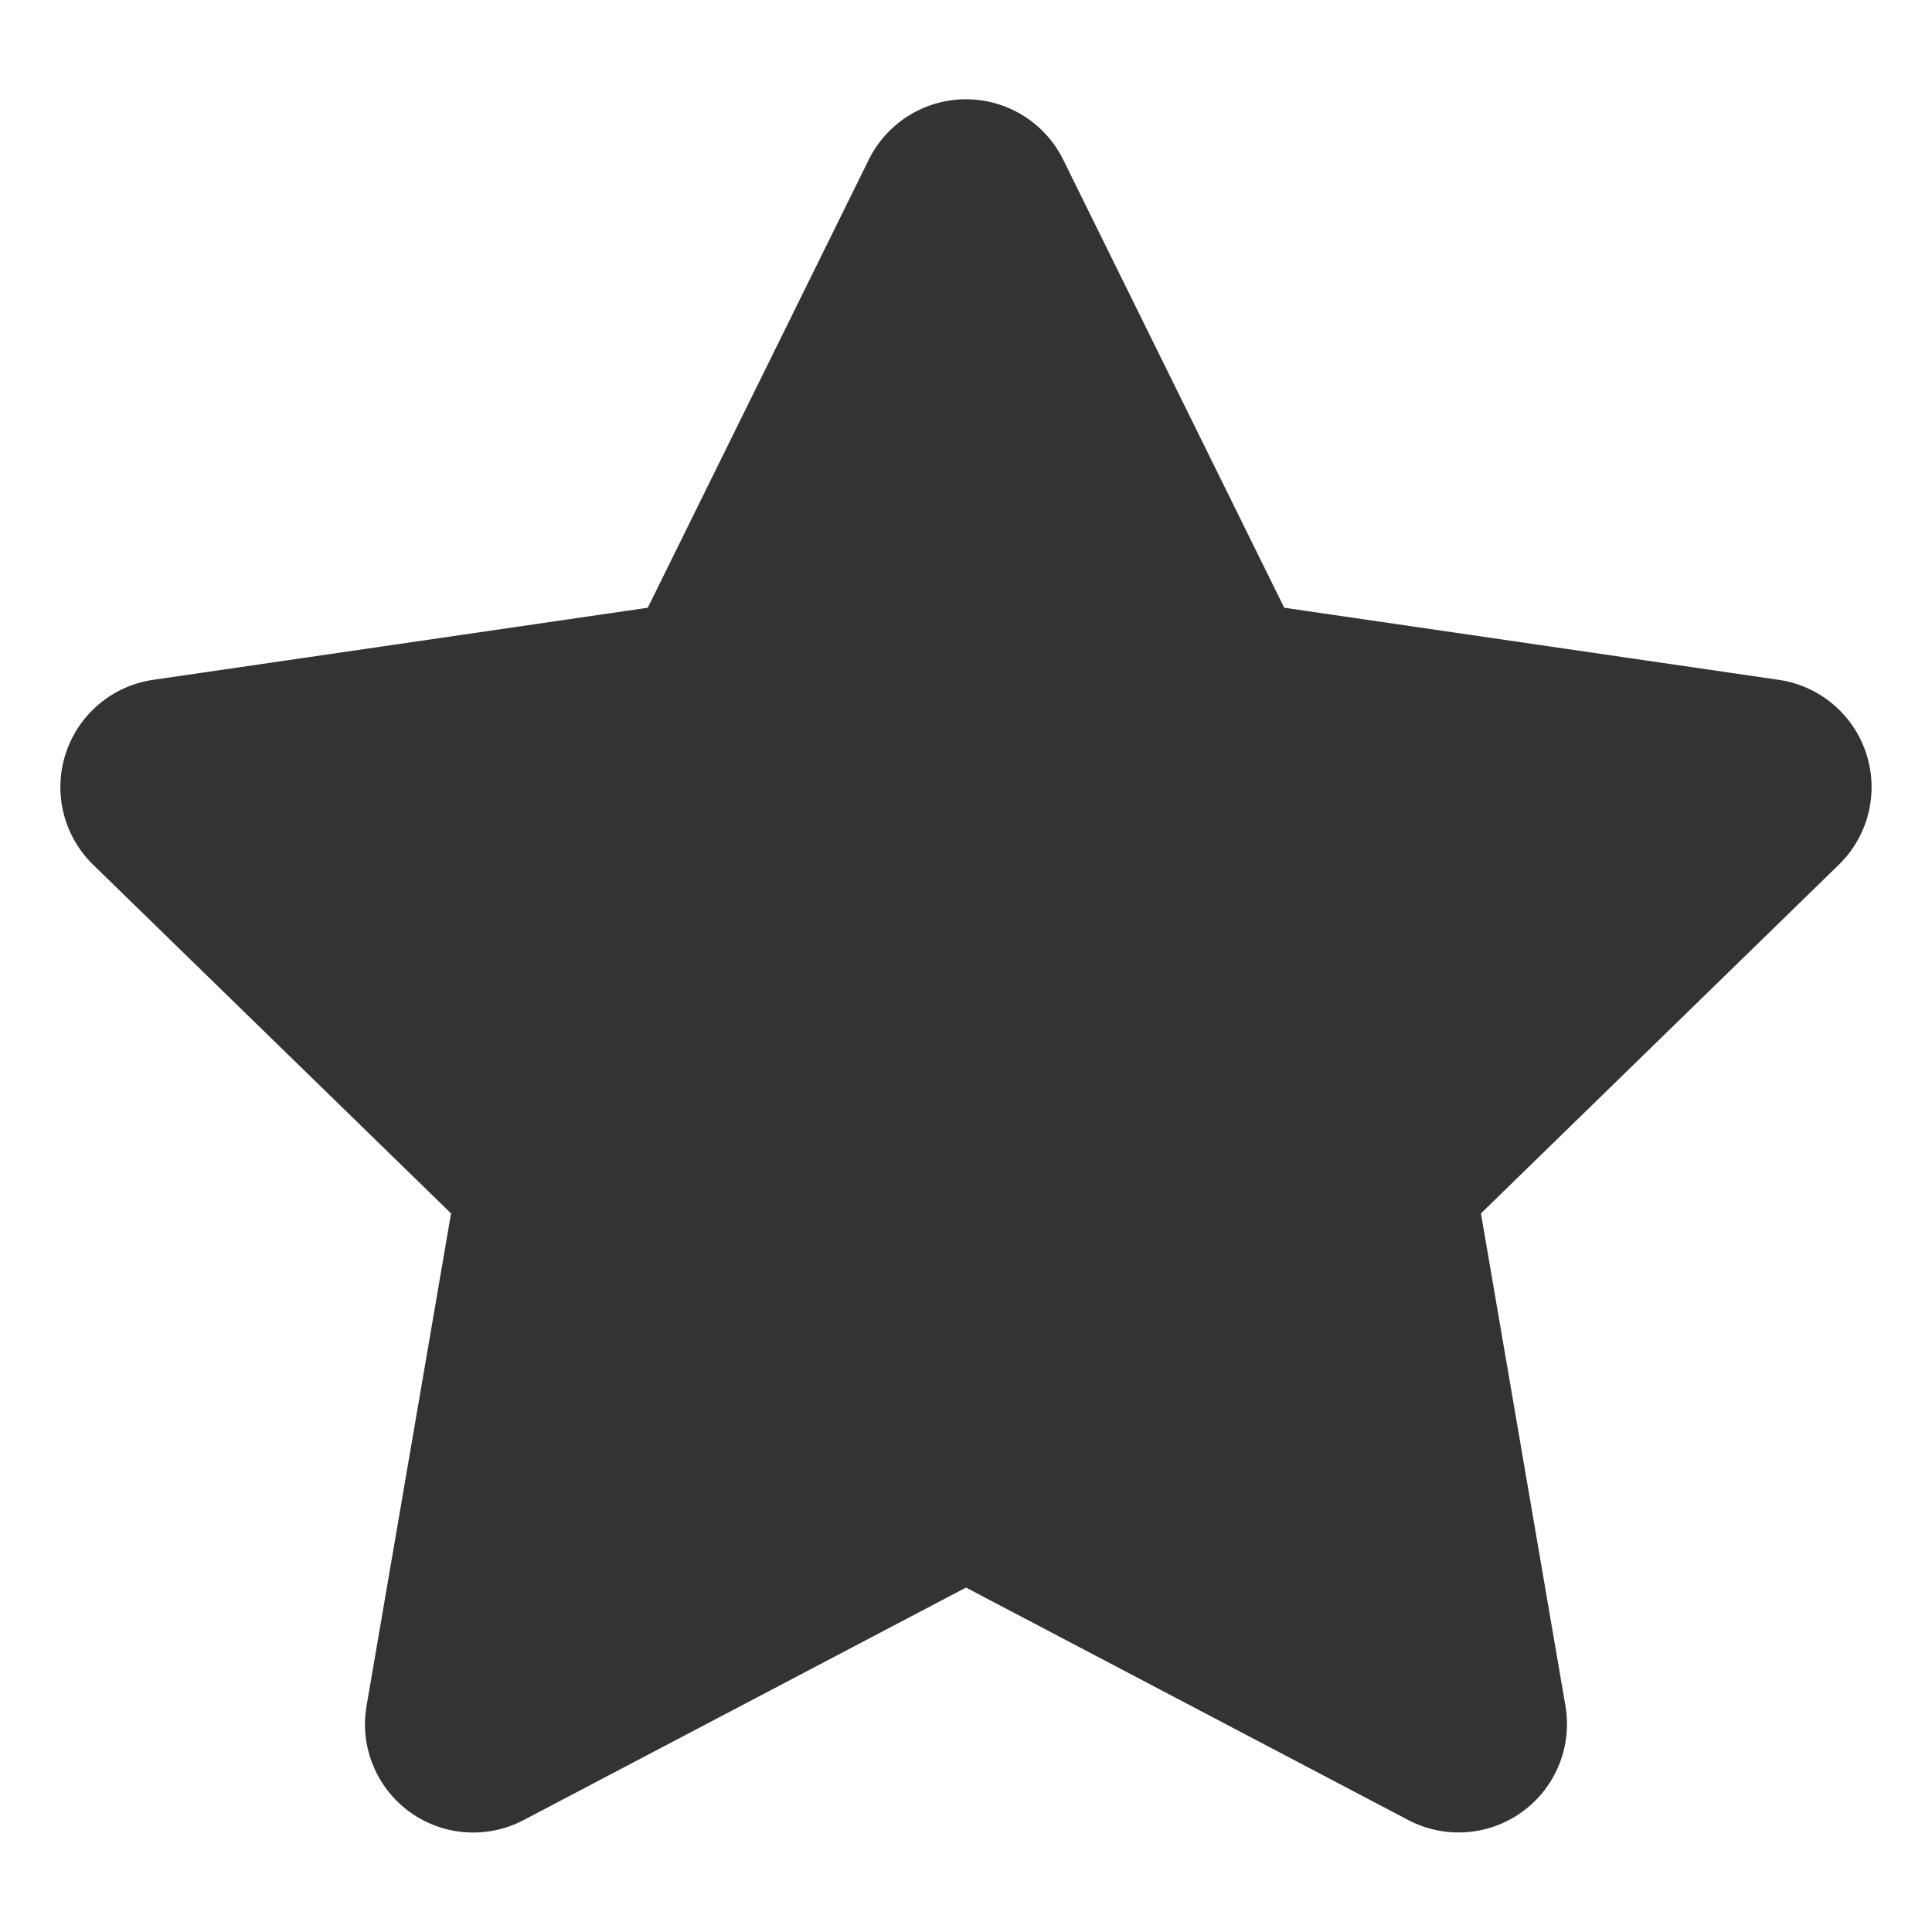 <svg xmlns="http://www.w3.org/2000/svg" xmlns:xlink="http://www.w3.org/1999/xlink" width="80" height="80" viewBox="0 0 80 80">
  <defs>
    <clipPath id="clip-icon-favorite-black">
      <rect width="80" height="80"/>
    </clipPath>
  </defs>
  <g id="icon-favorite-black" clip-path="url(#clip-icon-favorite-black)">
    <path id="Icon_awesome-star" data-name="Icon awesome-star" d="M34.918,2.5,25.764,21.057,5.283,24.043A4.488,4.488,0,0,0,2.8,31.7L17.619,46.137l-3.5,20.4a4.483,4.483,0,0,0,6.5,4.724l18.323-9.631,18.323,9.631a4.487,4.487,0,0,0,6.5-4.724l-3.5-20.4L75.082,31.7A4.488,4.488,0,0,0,72.6,24.043L52.119,21.057,42.965,2.5A4.49,4.49,0,0,0,34.918,2.5Z" transform="translate(1.058 4.108)" fill="#333"/>
  </g>
</svg>
